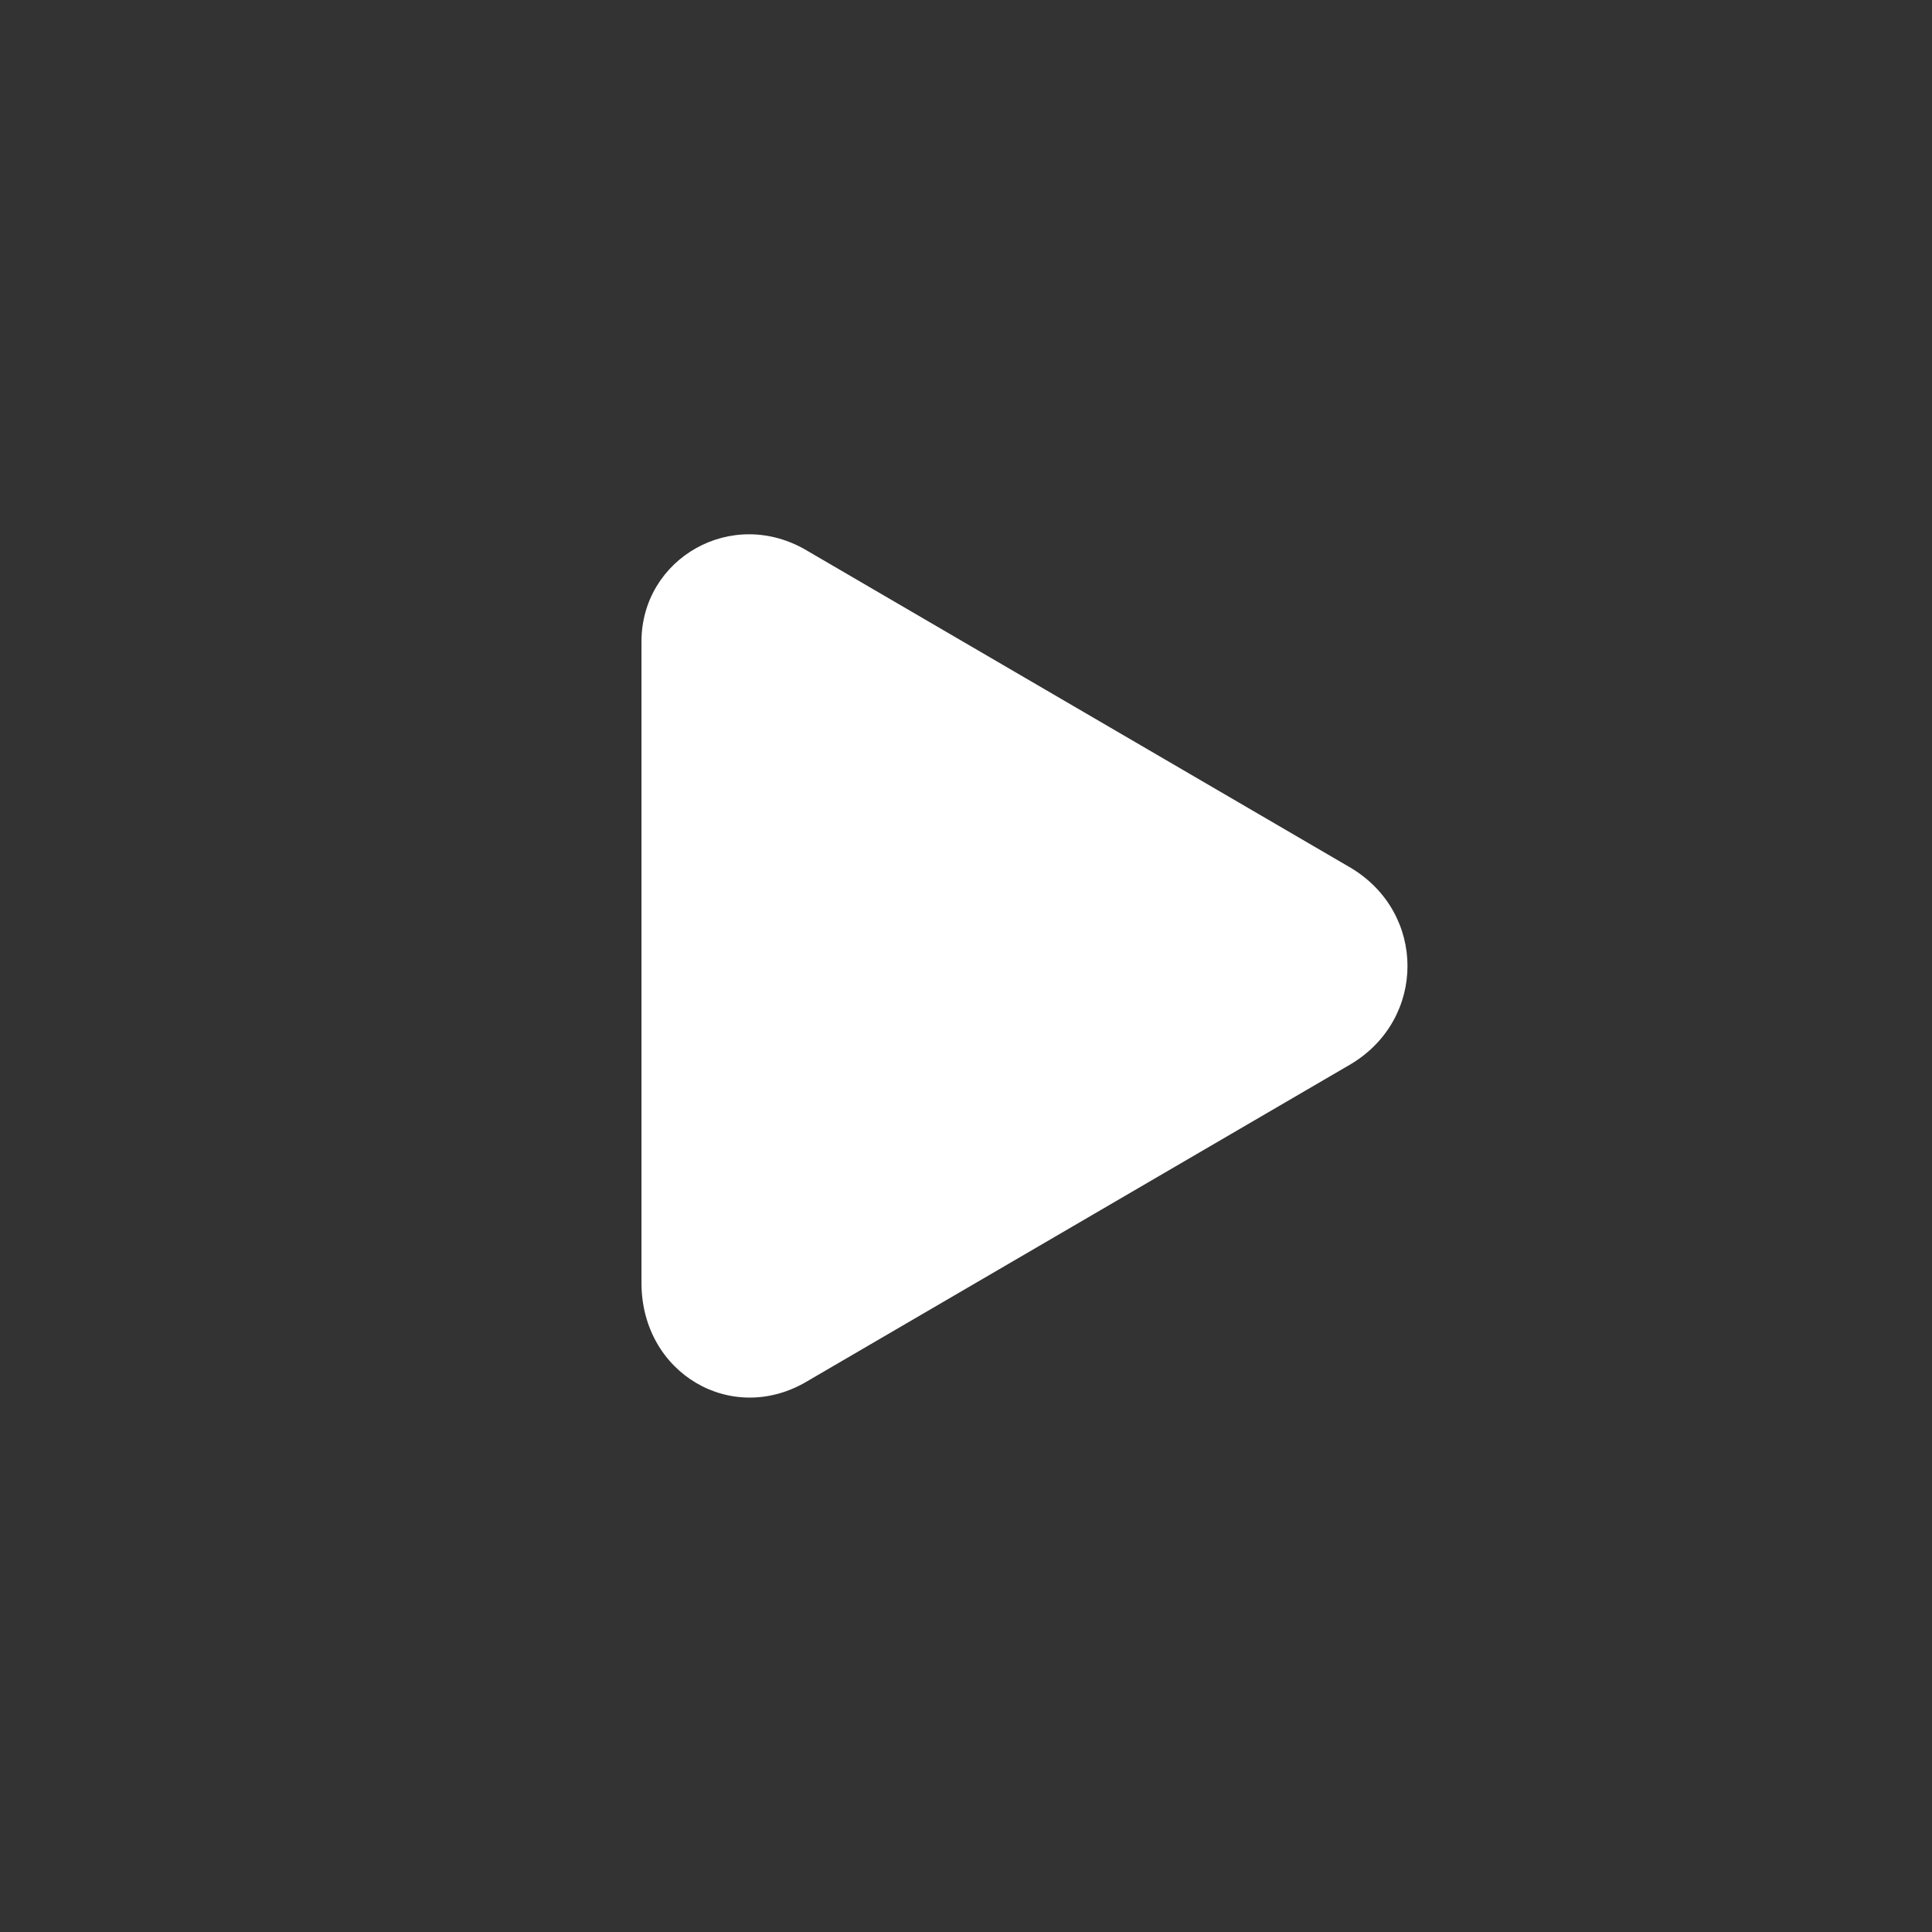<?xml version="1.0" encoding="UTF-8"?>
<svg id="_圖層_1" data-name="圖層_1" xmlns="http://www.w3.org/2000/svg" version="1.1" viewBox="0 0 25.6 25.6">
  <rect x="0" y="0" width="25.6" height="25.6" fill="#333333" stroke="none"/>
  <!-- Generator: Adobe Illustrator 29.5.1, SVG Export Plug-In . SVG Version: 2.1.0 Build 141)  -->
  <defs>
    <style>
      .st0 {
        fill: #fff;
      }
    </style>
  </defs>
  <path class="st0" d="M10.7,7.3l7.2,4.2c1,.6,1,2,0,2.6l-7.2,4.2c-1,.6-2.2-.1-2.2-1.3v-8.5c0-1.1,1.2-1.8,2.2-1.2Z"/>
</svg>